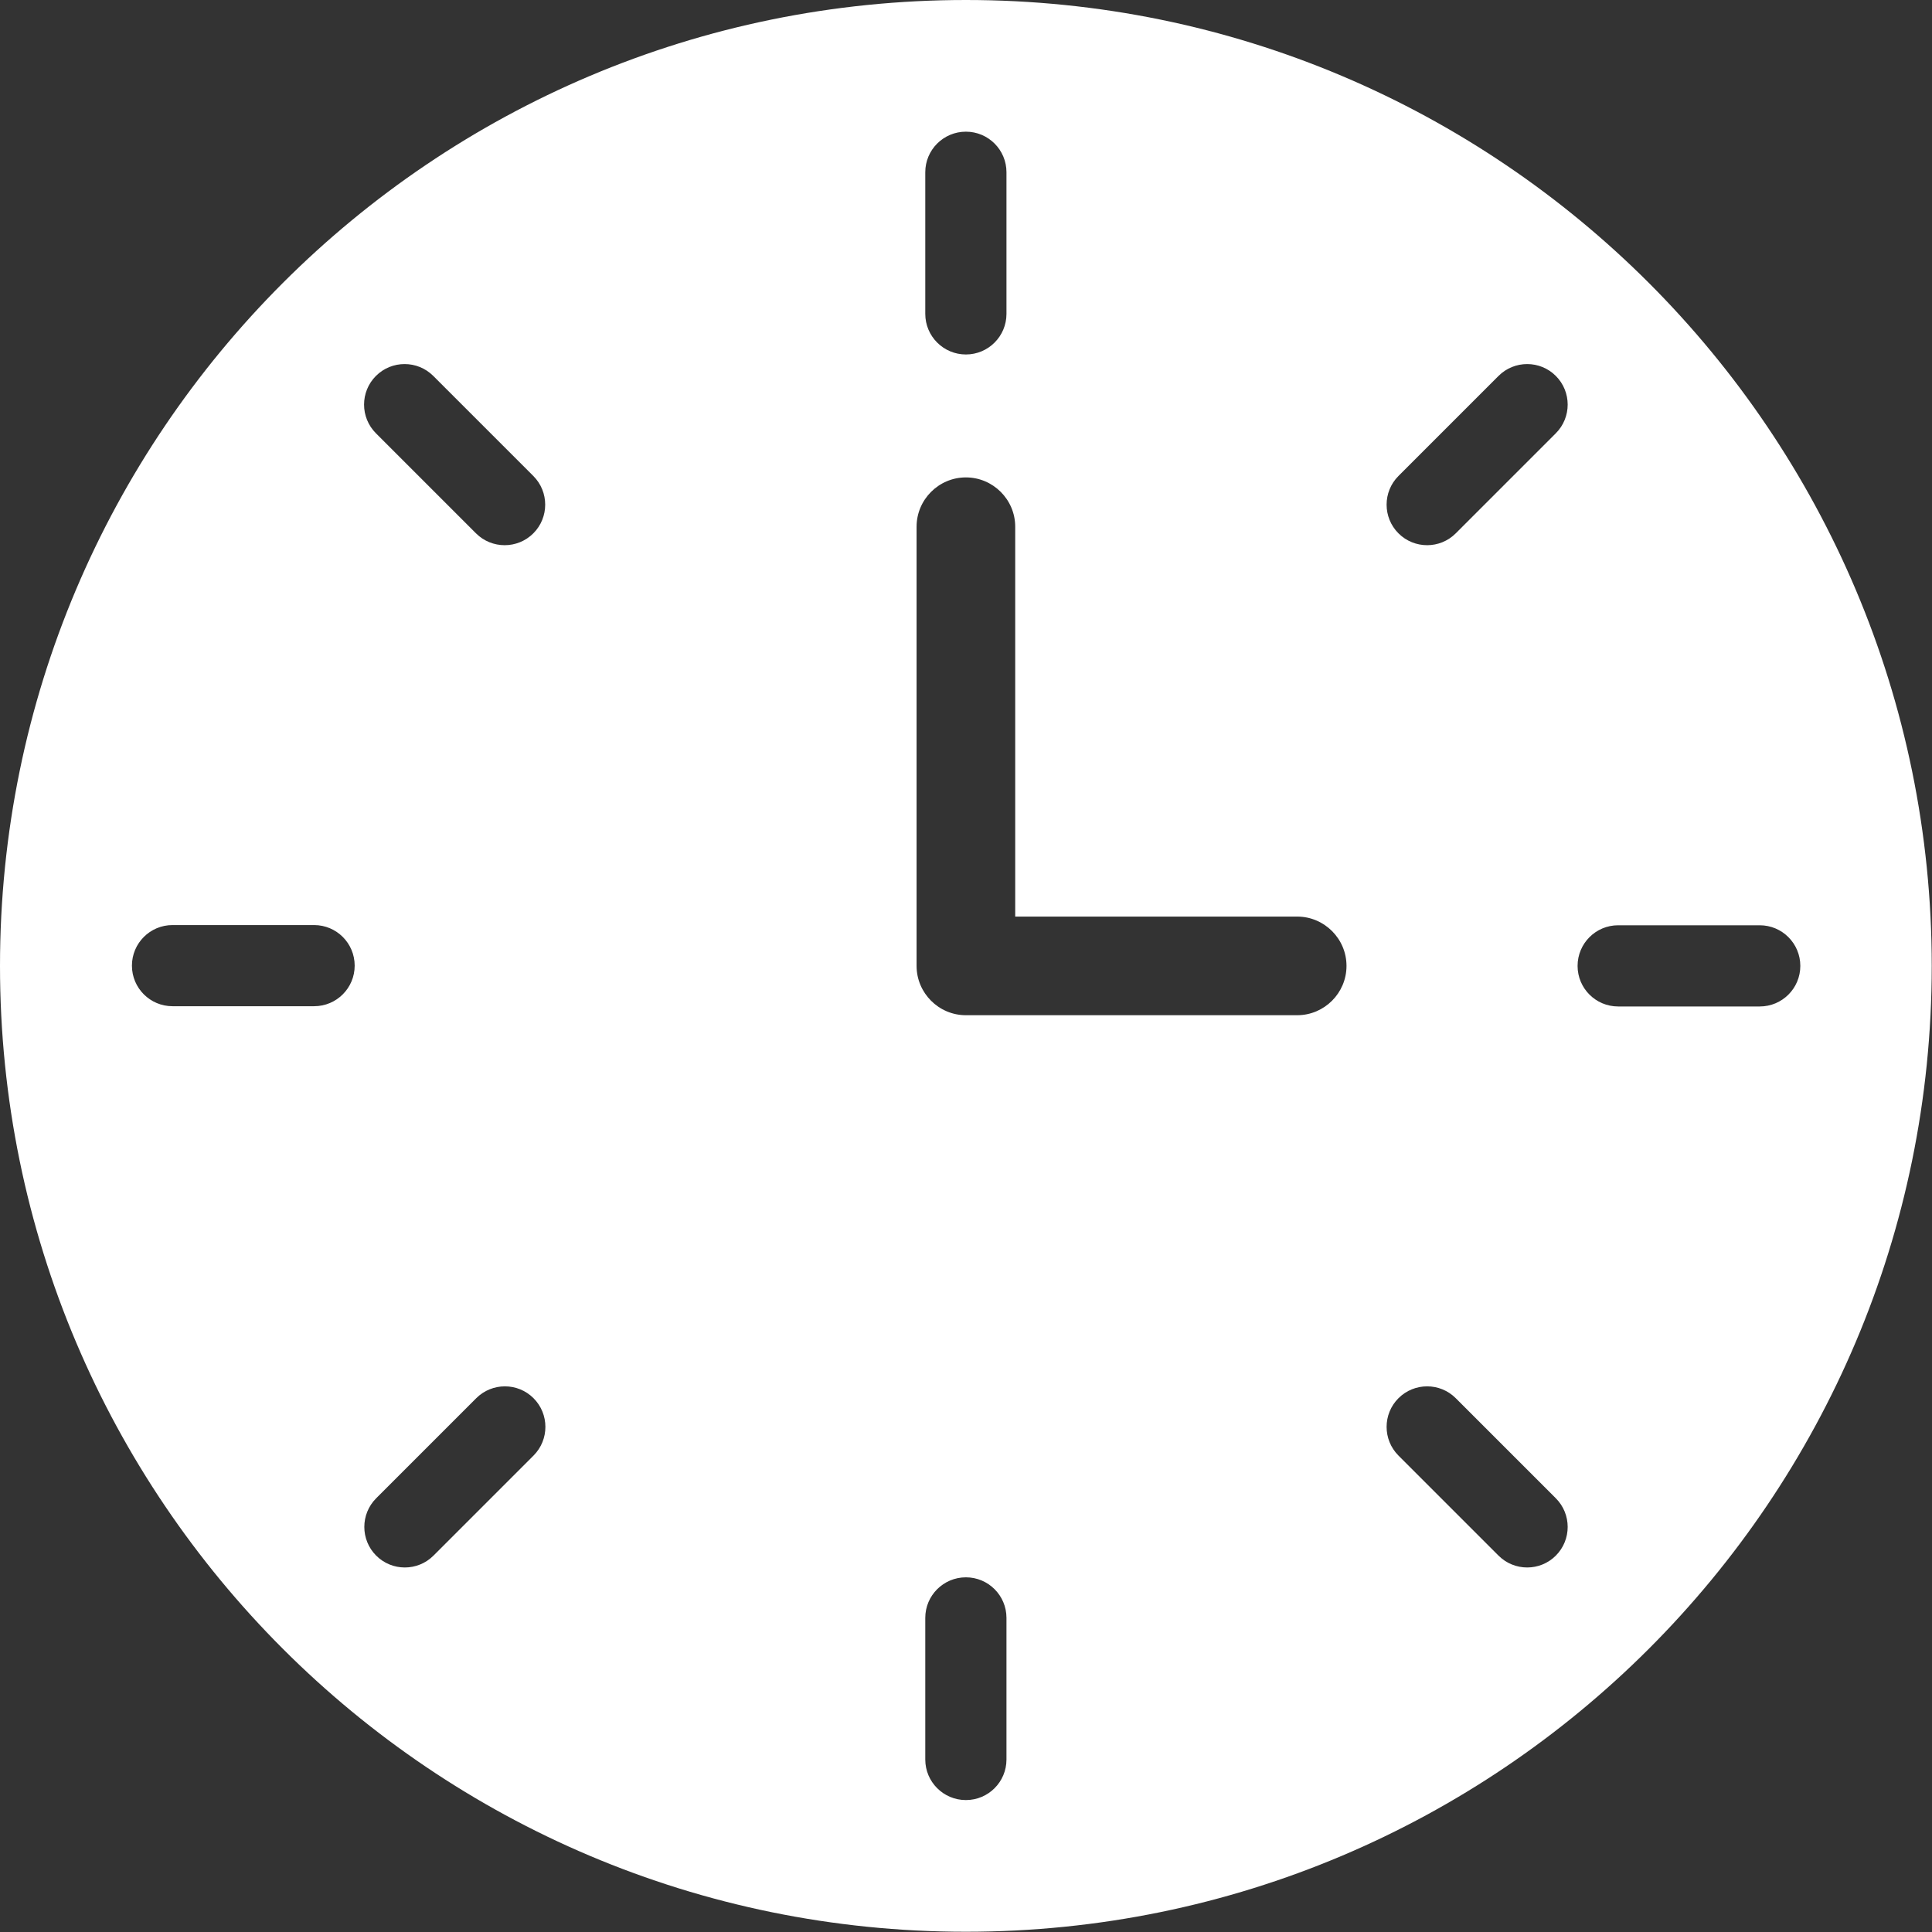 <svg width="38" height="38" viewBox="0 0 38 38" fill="none" xmlns="http://www.w3.org/2000/svg">
<rect x="0" y="0" width="38" height="38" fill="#333333" stroke="none"/>
<path fill-rule="evenodd" clip-rule="evenodd" d="M18.998 0C29.492 0 37.995 8.508 37.995 18.998C37.995 29.488 29.488 37.995 18.998 37.995C8.508 37.995 0 29.492 0 18.998C0 8.503 8.508 0 18.998 0ZM18.028 10.36V18.998C18.028 19.532 18.464 19.968 18.998 19.968H25.514C26.048 19.968 26.484 19.532 26.484 18.998C26.484 18.464 26.048 18.028 25.514 18.028H19.968V10.36C19.968 9.826 19.532 9.39 18.998 9.39C18.464 9.39 18.028 9.826 18.028 10.36ZM18.199 3.388V6.173C18.199 6.614 18.557 6.972 18.998 6.972C19.439 6.972 19.796 6.614 19.796 6.173V3.388C19.796 2.947 19.439 2.59 18.998 2.59C18.557 2.59 18.199 2.947 18.199 3.388ZM7.394 8.522L9.362 10.49C9.673 10.801 10.179 10.801 10.49 10.49C10.801 10.179 10.801 9.673 10.49 9.362L8.522 7.394C8.211 7.083 7.705 7.083 7.394 7.394C7.083 7.705 7.083 8.211 7.394 8.522ZM29.474 7.394L27.506 9.362C27.195 9.673 27.195 10.179 27.506 10.49C27.817 10.801 28.323 10.801 28.633 10.49L30.601 8.522C30.912 8.211 30.912 7.705 30.601 7.394C30.291 7.083 29.785 7.083 29.474 7.394ZM34.612 18.199H31.827C31.386 18.199 31.029 18.557 31.029 18.998C31.029 19.439 31.386 19.796 31.827 19.796H34.612C35.053 19.796 35.41 19.439 35.41 18.998C35.41 18.557 35.053 18.199 34.612 18.199ZM30.601 29.469L28.633 27.501C28.323 27.19 27.817 27.19 27.506 27.501C27.195 27.812 27.195 28.318 27.506 28.629L29.474 30.597C29.785 30.908 30.291 30.908 30.601 30.597C30.912 30.286 30.912 29.78 30.601 29.469ZM19.796 34.607V31.822C19.796 31.381 19.439 31.024 18.998 31.024C18.557 31.024 18.199 31.381 18.199 31.822V34.607C18.199 35.048 18.557 35.405 18.998 35.405C19.439 35.405 19.796 35.048 19.796 34.607ZM8.526 30.597L10.494 28.629C10.805 28.318 10.805 27.812 10.494 27.501C10.184 27.19 9.678 27.19 9.367 27.501L7.399 29.469C7.088 29.78 7.088 30.286 7.399 30.597C7.71 30.908 8.215 30.908 8.526 30.597ZM3.393 19.791H6.178C6.619 19.791 6.976 19.434 6.976 18.993C6.976 18.552 6.619 18.195 6.178 18.195H3.393C2.952 18.195 2.595 18.552 2.595 18.993C2.595 19.434 2.952 19.791 3.393 19.791Z" fill="#FFFFFF"/>
</svg>
